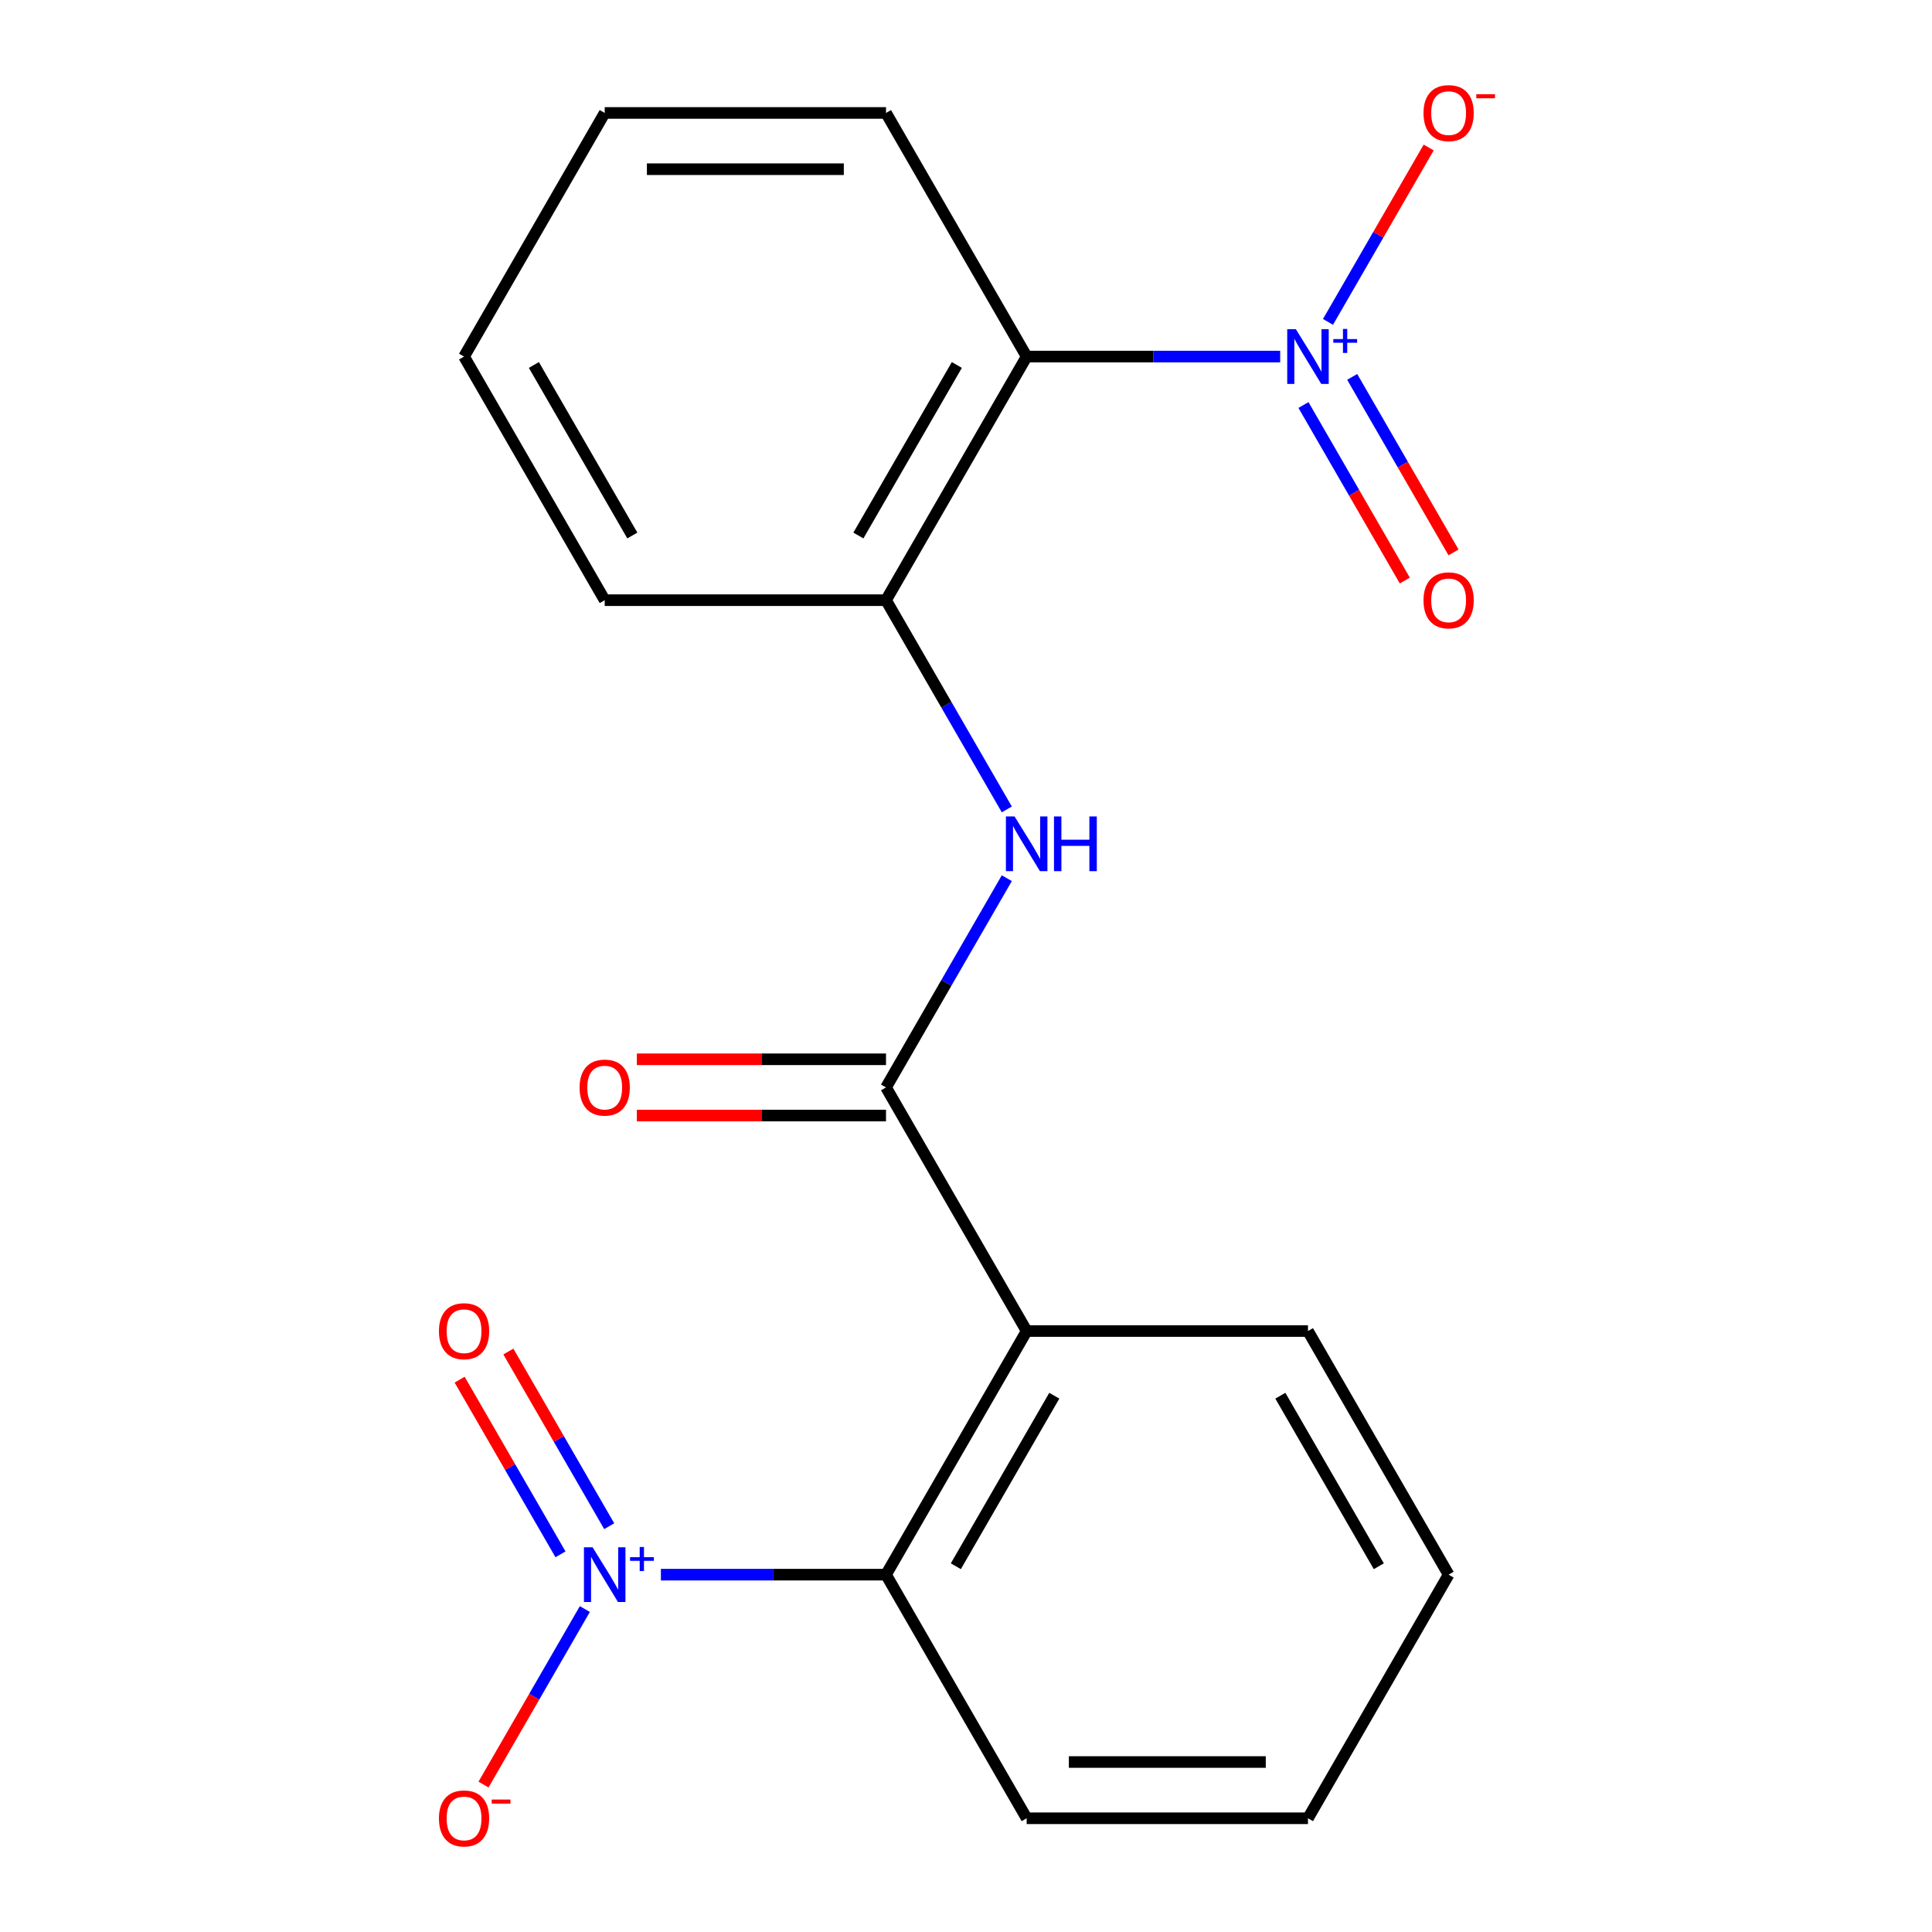<?xml version='1.0' encoding='iso-8859-1'?>
<svg version='1.1' baseProfile='full'
              xmlns='http://www.w3.org/2000/svg'
                      xmlns:rdkit='http://www.rdkit.org/xml'
                      xmlns:xlink='http://www.w3.org/1999/xlink'
                  xml:space='preserve'
width='1000px' height='1000px' viewBox='0 0 1000 1000'>
<!-- END OF HEADER -->
<rect style='opacity:1.0;fill:#FFFFFF;stroke:none' width='1000' height='1000' x='0' y='0'> </rect>
<path class='bond-3' d='M 662.625,184.559 L 597.013,184.559' style='fill:none;fill-rule:evenodd;stroke:#0000FF;stroke-width:6px;stroke-linecap:butt;stroke-linejoin:miter;stroke-opacity:1' />
<path class='bond-3' d='M 597.013,184.559 L 531.401,184.559' style='fill:none;fill-rule:evenodd;stroke:#000000;stroke-width:6px;stroke-linecap:butt;stroke-linejoin:miter;stroke-opacity:1' />
<path class='bond-7' d='M 687.368,166.61 L 713.425,121.477' style='fill:none;fill-rule:evenodd;stroke:#0000FF;stroke-width:6px;stroke-linecap:butt;stroke-linejoin:miter;stroke-opacity:1' />
<path class='bond-7' d='M 713.425,121.477 L 739.483,76.344' style='fill:none;fill-rule:evenodd;stroke:#FF0000;stroke-width:6px;stroke-linecap:butt;stroke-linejoin:miter;stroke-opacity:1' />
<path class='bond-9' d='M 674.672,209.639 L 700.898,255.064' style='fill:none;fill-rule:evenodd;stroke:#0000FF;stroke-width:6px;stroke-linecap:butt;stroke-linejoin:miter;stroke-opacity:1' />
<path class='bond-9' d='M 700.898,255.064 L 727.125,300.489' style='fill:none;fill-rule:evenodd;stroke:#FF0000;stroke-width:6px;stroke-linecap:butt;stroke-linejoin:miter;stroke-opacity:1' />
<path class='bond-9' d='M 699.891,195.079 L 726.118,240.504' style='fill:none;fill-rule:evenodd;stroke:#0000FF;stroke-width:6px;stroke-linecap:butt;stroke-linejoin:miter;stroke-opacity:1' />
<path class='bond-9' d='M 726.118,240.504 L 752.344,285.929' style='fill:none;fill-rule:evenodd;stroke:#FF0000;stroke-width:6px;stroke-linecap:butt;stroke-linejoin:miter;stroke-opacity:1' />
<path class='bond-0' d='M 342.08,815.042 L 400.34,815.042' style='fill:none;fill-rule:evenodd;stroke:#0000FF;stroke-width:6px;stroke-linecap:butt;stroke-linejoin:miter;stroke-opacity:1' />
<path class='bond-0' d='M 400.34,815.042 L 458.599,815.042' style='fill:none;fill-rule:evenodd;stroke:#000000;stroke-width:6px;stroke-linecap:butt;stroke-linejoin:miter;stroke-opacity:1' />
<path class='bond-8' d='M 302.718,832.842 L 276.492,878.267' style='fill:none;fill-rule:evenodd;stroke:#0000FF;stroke-width:6px;stroke-linecap:butt;stroke-linejoin:miter;stroke-opacity:1' />
<path class='bond-8' d='M 276.492,878.267 L 250.266,923.692' style='fill:none;fill-rule:evenodd;stroke:#FF0000;stroke-width:6px;stroke-linecap:butt;stroke-linejoin:miter;stroke-opacity:1' />
<path class='bond-10' d='M 315.328,789.961 L 289.229,744.756' style='fill:none;fill-rule:evenodd;stroke:#0000FF;stroke-width:6px;stroke-linecap:butt;stroke-linejoin:miter;stroke-opacity:1' />
<path class='bond-10' d='M 289.229,744.756 L 263.13,699.551' style='fill:none;fill-rule:evenodd;stroke:#FF0000;stroke-width:6px;stroke-linecap:butt;stroke-linejoin:miter;stroke-opacity:1' />
<path class='bond-10' d='M 290.109,804.522 L 264.01,759.317' style='fill:none;fill-rule:evenodd;stroke:#0000FF;stroke-width:6px;stroke-linecap:butt;stroke-linejoin:miter;stroke-opacity:1' />
<path class='bond-10' d='M 264.01,759.317 L 237.91,714.112' style='fill:none;fill-rule:evenodd;stroke:#FF0000;stroke-width:6px;stroke-linecap:butt;stroke-linejoin:miter;stroke-opacity:1' />
<path class='bond-1' d='M 531.401,688.945 L 458.599,562.848' style='fill:none;fill-rule:evenodd;stroke:#000000;stroke-width:6px;stroke-linecap:butt;stroke-linejoin:miter;stroke-opacity:1' />
<path class='bond-4' d='M 531.401,688.945 L 458.599,815.042' style='fill:none;fill-rule:evenodd;stroke:#000000;stroke-width:6px;stroke-linecap:butt;stroke-linejoin:miter;stroke-opacity:1' />
<path class='bond-4' d='M 545.7,722.42 L 494.739,810.688' style='fill:none;fill-rule:evenodd;stroke:#000000;stroke-width:6px;stroke-linecap:butt;stroke-linejoin:miter;stroke-opacity:1' />
<path class='bond-12' d='M 531.401,688.945 L 677.005,688.945' style='fill:none;fill-rule:evenodd;stroke:#000000;stroke-width:6px;stroke-linecap:butt;stroke-linejoin:miter;stroke-opacity:1' />
<path class='bond-2' d='M 458.599,562.848 L 489.862,508.7' style='fill:none;fill-rule:evenodd;stroke:#000000;stroke-width:6px;stroke-linecap:butt;stroke-linejoin:miter;stroke-opacity:1' />
<path class='bond-2' d='M 489.862,508.7 L 521.124,454.552' style='fill:none;fill-rule:evenodd;stroke:#0000FF;stroke-width:6px;stroke-linecap:butt;stroke-linejoin:miter;stroke-opacity:1' />
<path class='bond-11' d='M 458.599,548.288 L 394.117,548.288' style='fill:none;fill-rule:evenodd;stroke:#000000;stroke-width:6px;stroke-linecap:butt;stroke-linejoin:miter;stroke-opacity:1' />
<path class='bond-11' d='M 394.117,548.288 L 329.635,548.288' style='fill:none;fill-rule:evenodd;stroke:#FF0000;stroke-width:6px;stroke-linecap:butt;stroke-linejoin:miter;stroke-opacity:1' />
<path class='bond-11' d='M 458.599,577.409 L 394.117,577.409' style='fill:none;fill-rule:evenodd;stroke:#000000;stroke-width:6px;stroke-linecap:butt;stroke-linejoin:miter;stroke-opacity:1' />
<path class='bond-11' d='M 394.117,577.409 L 329.635,577.409' style='fill:none;fill-rule:evenodd;stroke:#FF0000;stroke-width:6px;stroke-linecap:butt;stroke-linejoin:miter;stroke-opacity:1' />
<path class='bond-6' d='M 531.401,184.559 L 458.599,310.655' style='fill:none;fill-rule:evenodd;stroke:#000000;stroke-width:6px;stroke-linecap:butt;stroke-linejoin:miter;stroke-opacity:1' />
<path class='bond-6' d='M 495.261,188.913 L 444.3,277.18' style='fill:none;fill-rule:evenodd;stroke:#000000;stroke-width:6px;stroke-linecap:butt;stroke-linejoin:miter;stroke-opacity:1' />
<path class='bond-13' d='M 531.401,184.559 L 458.599,58.462' style='fill:none;fill-rule:evenodd;stroke:#000000;stroke-width:6px;stroke-linecap:butt;stroke-linejoin:miter;stroke-opacity:1' />
<path class='bond-14' d='M 458.599,815.042 L 531.401,941.138' style='fill:none;fill-rule:evenodd;stroke:#000000;stroke-width:6px;stroke-linecap:butt;stroke-linejoin:miter;stroke-opacity:1' />
<path class='bond-5' d='M 521.124,418.952 L 489.862,364.804' style='fill:none;fill-rule:evenodd;stroke:#0000FF;stroke-width:6px;stroke-linecap:butt;stroke-linejoin:miter;stroke-opacity:1' />
<path class='bond-5' d='M 489.862,364.804 L 458.599,310.655' style='fill:none;fill-rule:evenodd;stroke:#000000;stroke-width:6px;stroke-linecap:butt;stroke-linejoin:miter;stroke-opacity:1' />
<path class='bond-15' d='M 458.599,310.655 L 312.995,310.655' style='fill:none;fill-rule:evenodd;stroke:#000000;stroke-width:6px;stroke-linecap:butt;stroke-linejoin:miter;stroke-opacity:1' />
<path class='bond-16' d='M 677.005,688.945 L 749.807,815.042' style='fill:none;fill-rule:evenodd;stroke:#000000;stroke-width:6px;stroke-linecap:butt;stroke-linejoin:miter;stroke-opacity:1' />
<path class='bond-16' d='M 662.706,722.42 L 713.667,810.688' style='fill:none;fill-rule:evenodd;stroke:#000000;stroke-width:6px;stroke-linecap:butt;stroke-linejoin:miter;stroke-opacity:1' />
<path class='bond-17' d='M 458.599,58.462 L 312.995,58.462' style='fill:none;fill-rule:evenodd;stroke:#000000;stroke-width:6px;stroke-linecap:butt;stroke-linejoin:miter;stroke-opacity:1' />
<path class='bond-17' d='M 436.759,87.583 L 334.836,87.583' style='fill:none;fill-rule:evenodd;stroke:#000000;stroke-width:6px;stroke-linecap:butt;stroke-linejoin:miter;stroke-opacity:1' />
<path class='bond-21' d='M 531.401,941.138 L 677.005,941.138' style='fill:none;fill-rule:evenodd;stroke:#000000;stroke-width:6px;stroke-linecap:butt;stroke-linejoin:miter;stroke-opacity:1' />
<path class='bond-21' d='M 553.242,912.018 L 655.164,912.018' style='fill:none;fill-rule:evenodd;stroke:#000000;stroke-width:6px;stroke-linecap:butt;stroke-linejoin:miter;stroke-opacity:1' />
<path class='bond-20' d='M 312.995,310.655 L 240.193,184.559' style='fill:none;fill-rule:evenodd;stroke:#000000;stroke-width:6px;stroke-linecap:butt;stroke-linejoin:miter;stroke-opacity:1' />
<path class='bond-20' d='M 327.294,277.18 L 276.333,188.913' style='fill:none;fill-rule:evenodd;stroke:#000000;stroke-width:6px;stroke-linecap:butt;stroke-linejoin:miter;stroke-opacity:1' />
<path class='bond-18' d='M 749.807,815.042 L 677.005,941.138' style='fill:none;fill-rule:evenodd;stroke:#000000;stroke-width:6px;stroke-linecap:butt;stroke-linejoin:miter;stroke-opacity:1' />
<path class='bond-19' d='M 312.995,58.462 L 240.193,184.559' style='fill:none;fill-rule:evenodd;stroke:#000000;stroke-width:6px;stroke-linecap:butt;stroke-linejoin:miter;stroke-opacity:1' />
<path  class='atom-0' d='M 670.745 170.399
L 680.025 185.399
Q 680.945 186.879, 682.425 189.559
Q 683.905 192.239, 683.985 192.399
L 683.985 170.399
L 687.745 170.399
L 687.745 198.719
L 683.865 198.719
L 673.905 182.319
Q 672.745 180.399, 671.505 178.199
Q 670.305 175.999, 669.945 175.319
L 669.945 198.719
L 666.265 198.719
L 666.265 170.399
L 670.745 170.399
' fill='#0000FF'/>
<path  class='atom-0' d='M 690.121 175.503
L 695.11 175.503
L 695.11 170.25
L 697.328 170.25
L 697.328 175.503
L 702.45 175.503
L 702.45 177.404
L 697.328 177.404
L 697.328 182.684
L 695.11 182.684
L 695.11 177.404
L 690.121 177.404
L 690.121 175.503
' fill='#0000FF'/>
<path  class='atom-1' d='M 306.735 800.882
L 316.015 815.882
Q 316.935 817.362, 318.415 820.042
Q 319.895 822.722, 319.975 822.882
L 319.975 800.882
L 323.735 800.882
L 323.735 829.202
L 319.855 829.202
L 309.895 812.802
Q 308.735 810.882, 307.495 808.682
Q 306.295 806.482, 305.935 805.802
L 305.935 829.202
L 302.255 829.202
L 302.255 800.882
L 306.735 800.882
' fill='#0000FF'/>
<path  class='atom-1' d='M 326.111 805.986
L 331.101 805.986
L 331.101 800.733
L 333.319 800.733
L 333.319 805.986
L 338.44 805.986
L 338.44 807.887
L 333.319 807.887
L 333.319 813.167
L 331.101 813.167
L 331.101 807.887
L 326.111 807.887
L 326.111 805.986
' fill='#0000FF'/>
<path  class='atom-6' d='M 525.141 422.592
L 534.421 437.592
Q 535.341 439.072, 536.821 441.752
Q 538.301 444.432, 538.381 444.592
L 538.381 422.592
L 542.141 422.592
L 542.141 450.912
L 538.261 450.912
L 528.301 434.512
Q 527.141 432.592, 525.901 430.392
Q 524.701 428.192, 524.341 427.512
L 524.341 450.912
L 520.661 450.912
L 520.661 422.592
L 525.141 422.592
' fill='#0000FF'/>
<path  class='atom-6' d='M 545.541 422.592
L 549.381 422.592
L 549.381 434.632
L 563.861 434.632
L 563.861 422.592
L 567.701 422.592
L 567.701 450.912
L 563.861 450.912
L 563.861 437.832
L 549.381 437.832
L 549.381 450.912
L 545.541 450.912
L 545.541 422.592
' fill='#0000FF'/>
<path  class='atom-8' d='M 736.807 58.542
Q 736.807 51.742, 740.167 47.942
Q 743.527 44.142, 749.807 44.142
Q 756.087 44.142, 759.447 47.942
Q 762.807 51.742, 762.807 58.542
Q 762.807 65.422, 759.407 69.342
Q 756.007 73.222, 749.807 73.222
Q 743.567 73.222, 740.167 69.342
Q 736.807 65.462, 736.807 58.542
M 749.807 70.022
Q 754.127 70.022, 756.447 67.142
Q 758.807 64.222, 758.807 58.542
Q 758.807 52.982, 756.447 50.182
Q 754.127 47.342, 749.807 47.342
Q 745.487 47.342, 743.127 50.142
Q 740.807 52.942, 740.807 58.542
Q 740.807 64.262, 743.127 67.142
Q 745.487 70.022, 749.807 70.022
' fill='#FF0000'/>
<path  class='atom-8' d='M 764.127 48.764
L 773.816 48.764
L 773.816 50.876
L 764.127 50.876
L 764.127 48.764
' fill='#FF0000'/>
<path  class='atom-9' d='M 227.193 941.218
Q 227.193 934.418, 230.553 930.618
Q 233.913 926.818, 240.193 926.818
Q 246.473 926.818, 249.833 930.618
Q 253.193 934.418, 253.193 941.218
Q 253.193 948.098, 249.793 952.018
Q 246.393 955.898, 240.193 955.898
Q 233.953 955.898, 230.553 952.018
Q 227.193 948.138, 227.193 941.218
M 240.193 952.698
Q 244.513 952.698, 246.833 949.818
Q 249.193 946.898, 249.193 941.218
Q 249.193 935.658, 246.833 932.858
Q 244.513 930.018, 240.193 930.018
Q 235.873 930.018, 233.513 932.818
Q 231.193 935.618, 231.193 941.218
Q 231.193 946.938, 233.513 949.818
Q 235.873 952.698, 240.193 952.698
' fill='#FF0000'/>
<path  class='atom-9' d='M 254.513 931.441
L 264.202 931.441
L 264.202 933.553
L 254.513 933.553
L 254.513 931.441
' fill='#FF0000'/>
<path  class='atom-10' d='M 736.807 310.735
Q 736.807 303.935, 740.167 300.135
Q 743.527 296.335, 749.807 296.335
Q 756.087 296.335, 759.447 300.135
Q 762.807 303.935, 762.807 310.735
Q 762.807 317.615, 759.407 321.535
Q 756.007 325.415, 749.807 325.415
Q 743.567 325.415, 740.167 321.535
Q 736.807 317.655, 736.807 310.735
M 749.807 322.215
Q 754.127 322.215, 756.447 319.335
Q 758.807 316.415, 758.807 310.735
Q 758.807 305.175, 756.447 302.375
Q 754.127 299.535, 749.807 299.535
Q 745.487 299.535, 743.127 302.335
Q 740.807 305.135, 740.807 310.735
Q 740.807 316.455, 743.127 319.335
Q 745.487 322.215, 749.807 322.215
' fill='#FF0000'/>
<path  class='atom-11' d='M 227.193 689.025
Q 227.193 682.225, 230.553 678.425
Q 233.913 674.625, 240.193 674.625
Q 246.473 674.625, 249.833 678.425
Q 253.193 682.225, 253.193 689.025
Q 253.193 695.905, 249.793 699.825
Q 246.393 703.705, 240.193 703.705
Q 233.953 703.705, 230.553 699.825
Q 227.193 695.945, 227.193 689.025
M 240.193 700.505
Q 244.513 700.505, 246.833 697.625
Q 249.193 694.705, 249.193 689.025
Q 249.193 683.465, 246.833 680.665
Q 244.513 677.825, 240.193 677.825
Q 235.873 677.825, 233.513 680.625
Q 231.193 683.425, 231.193 689.025
Q 231.193 694.745, 233.513 697.625
Q 235.873 700.505, 240.193 700.505
' fill='#FF0000'/>
<path  class='atom-12' d='M 299.995 562.928
Q 299.995 556.128, 303.355 552.328
Q 306.715 548.528, 312.995 548.528
Q 319.275 548.528, 322.635 552.328
Q 325.995 556.128, 325.995 562.928
Q 325.995 569.808, 322.595 573.728
Q 319.195 577.608, 312.995 577.608
Q 306.755 577.608, 303.355 573.728
Q 299.995 569.848, 299.995 562.928
M 312.995 574.408
Q 317.315 574.408, 319.635 571.528
Q 321.995 568.608, 321.995 562.928
Q 321.995 557.368, 319.635 554.568
Q 317.315 551.728, 312.995 551.728
Q 308.675 551.728, 306.315 554.528
Q 303.995 557.328, 303.995 562.928
Q 303.995 568.648, 306.315 571.528
Q 308.675 574.408, 312.995 574.408
' fill='#FF0000'/>
</svg>
